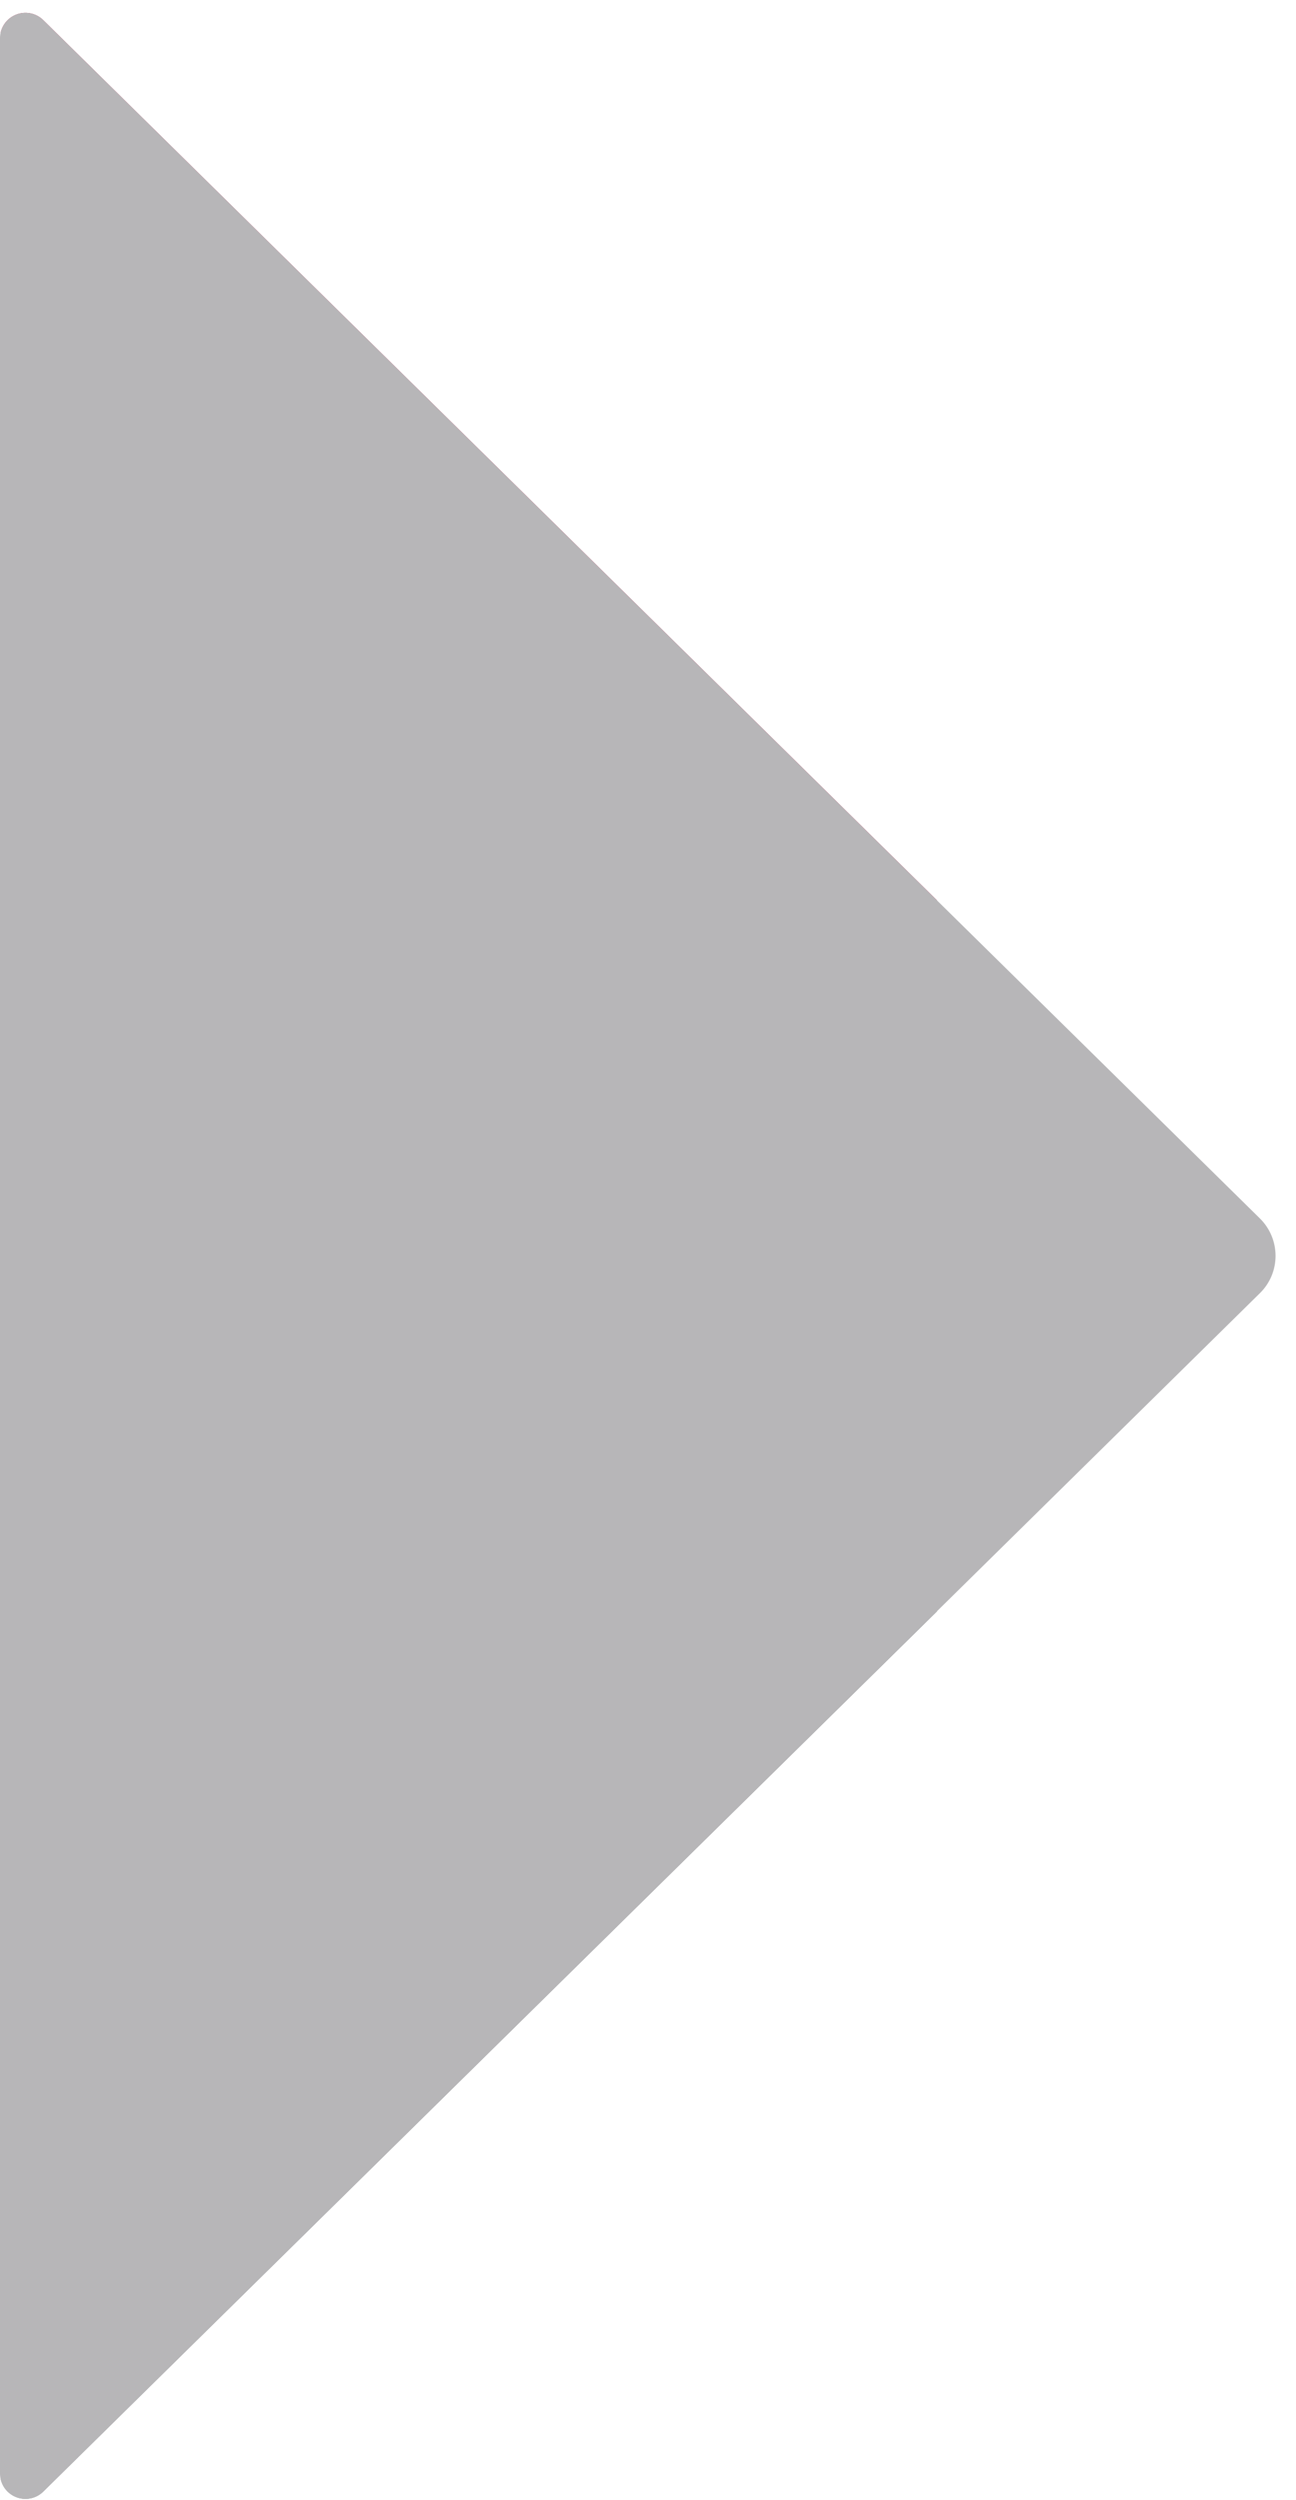 <?xml version="1.0" encoding="UTF-8"?>
<svg width="14px" height="27px" viewBox="0 0 14 27" version="1.1" xmlns="http://www.w3.org/2000/svg" xmlns:xlink="http://www.w3.org/1999/xlink">
    <!-- Generator: sketchtool 56.3 (101010) - https://sketch.com -->
    <title>21A651F4-E7D2-4CB9-A3B0-A3971F31E090</title>
    <desc>Created with sketchtool.</desc>
    <g id="Services" stroke="none" stroke-width="1" fill="none" fill-rule="evenodd">
        <g id="1920---Service-Lines---Item-View" transform="translate(-1243, -658)" fill-rule="nonzero">
            <g id="sidebar" transform="translate(1243, 657)">
                <g id="Elwyn-Logo-Secondary-RGB" transform="translate(0, 1)">
                    <path d="M0.009,26.779 L6.03961325e-14,7.279 L10.122,17.401 L0.469,26.905 C0.39,26.984 0.271,27.007 0.169,26.964 C0.088,26.93 0.03,26.861 0.009,26.779 Z" id="Combined-Shape" fill="#818387" style="mix-blend-mode: multiply;"></path>
                    <path d="M0.009,0.344 C0.03,0.263 0.088,0.194 0.169,0.16 C0.271,0.117 0.39,0.14 0.469,0.219 L10.122,9.723 L6.03961325e-14,19.845 L0.009,0.356 C0.009,0.352 0.009,0.348 0.009,0.344 Z" id="Combined-Shape" fill="#BE2551" style="mix-blend-mode: multiply;"></path>
                    <path d="M13.611,13.159 L0.469,0.219 C0.39,0.14 0.271,0.117 0.169,0.16 C0.066,0.203 -0.001,0.304 -6.53256925e-06,0.416 L-6.53256925e-06,26.708 C-0.001,26.82 0.066,26.921 0.169,26.964 C0.271,27.007 0.39,26.984 0.469,26.905 L13.611,13.964 C13.719,13.858 13.779,13.713 13.779,13.562 C13.779,13.411 13.719,13.266 13.611,13.159 L13.611,13.159 Z" id="Path" fill="#B7B6B8" style="mix-blend-mode: multiply;"></path>
                </g>
            </g>
        </g>
    </g>
</svg>